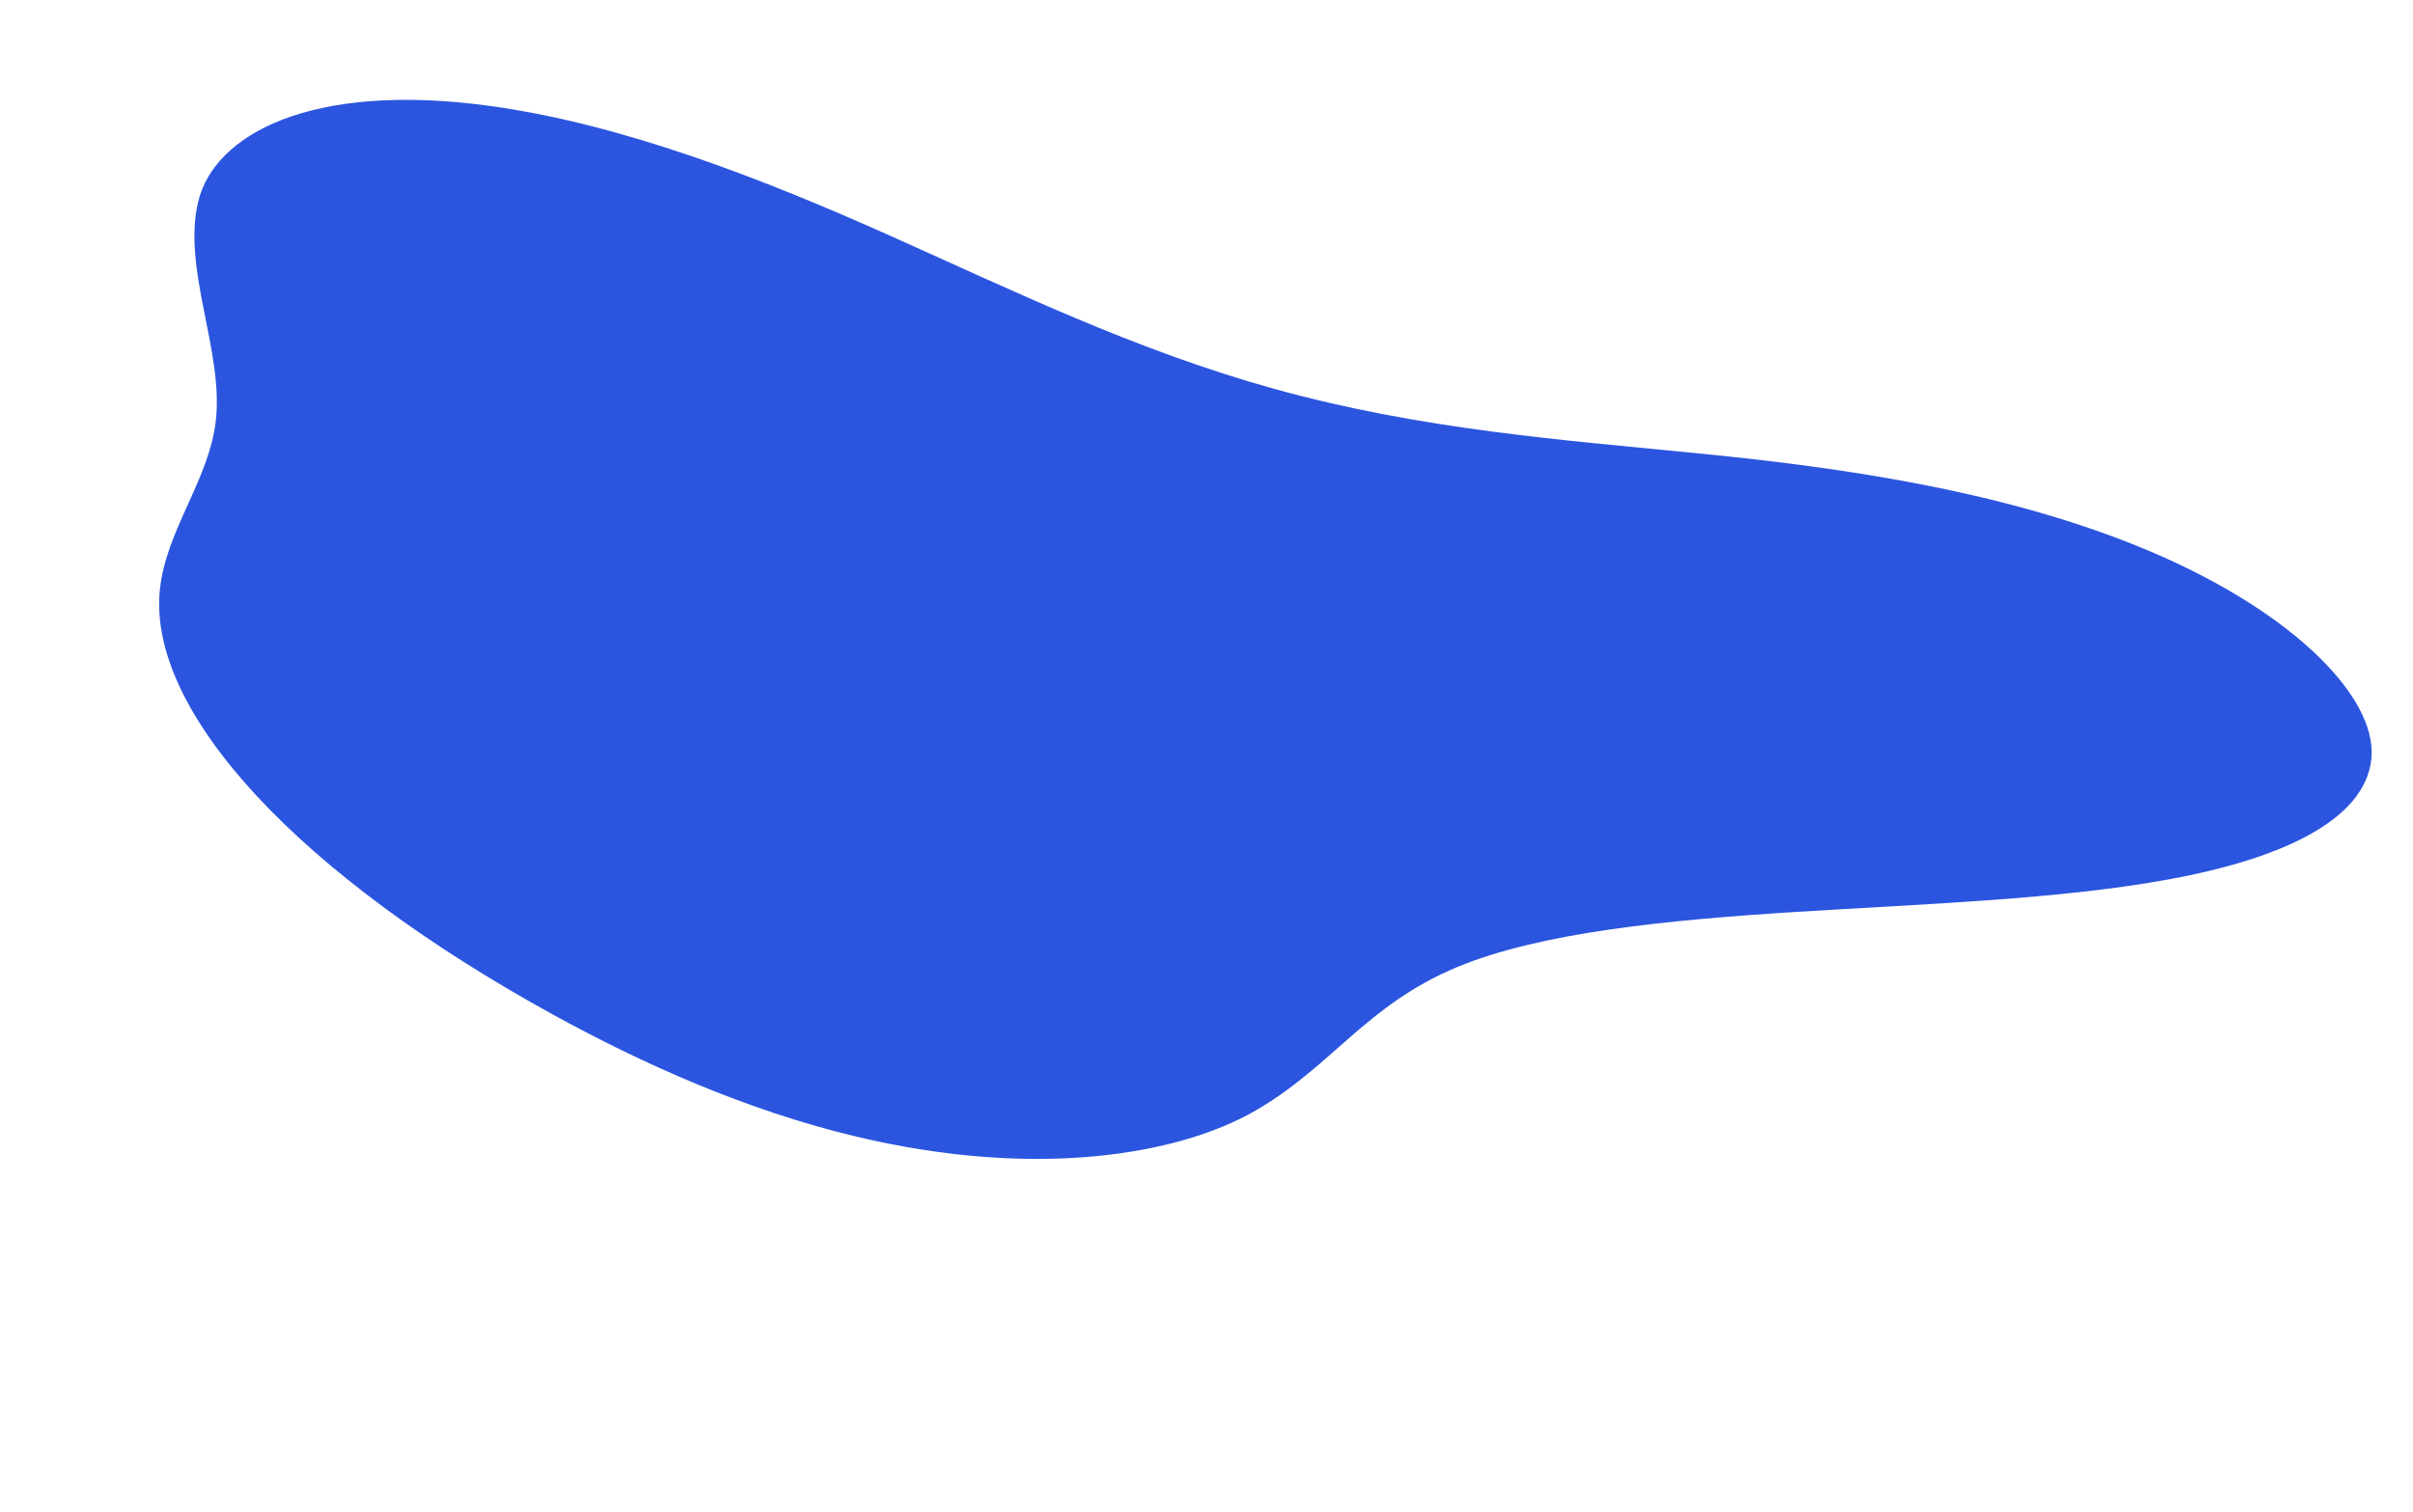 <?xml version="1.0" encoding="UTF-8"?>
<svg xmlns="http://www.w3.org/2000/svg" width="1840" height="1153" viewBox="0 0 1840 1153" fill="none">
  <g id="Group 14">
    <path id="Path Copy" fill-rule="evenodd" clip-rule="evenodd" d="M151.119 153.853C138.8 205.167 170.517 267.561 164.6 320.614C159.509 366.241 126.626 404.071 121.907 449.794C112.265 542.873 227.729 667.484 422.691 774.459C489.175 810.934 568.649 846.898 653.022 866.981C790.492 899.716 898.99 880.83 957.295 847.159C1015.63 813.495 1041.95 766.407 1111.18 737.647C1174.67 711.272 1270.68 701.81 1369.04 695.623C1467.39 689.444 1570.45 686.102 1654.58 670.62C1738.73 655.137 1803.83 625.921 1808.3 578.378C1812.77 530.844 1745.26 462.813 1628.18 415.853C1523.02 373.675 1403.79 356.67 1297.98 346.122C1192.19 335.583 1084.02 327.865 971.137 296.466C865.406 267.051 771.517 221.249 677.309 179.156C583.099 137.067 474.723 94.492 372.801 80.692C236.976 62.296 163.436 102.539 151.119 153.853Z" fill="#2B55DF"></path>
  </g>
</svg>

